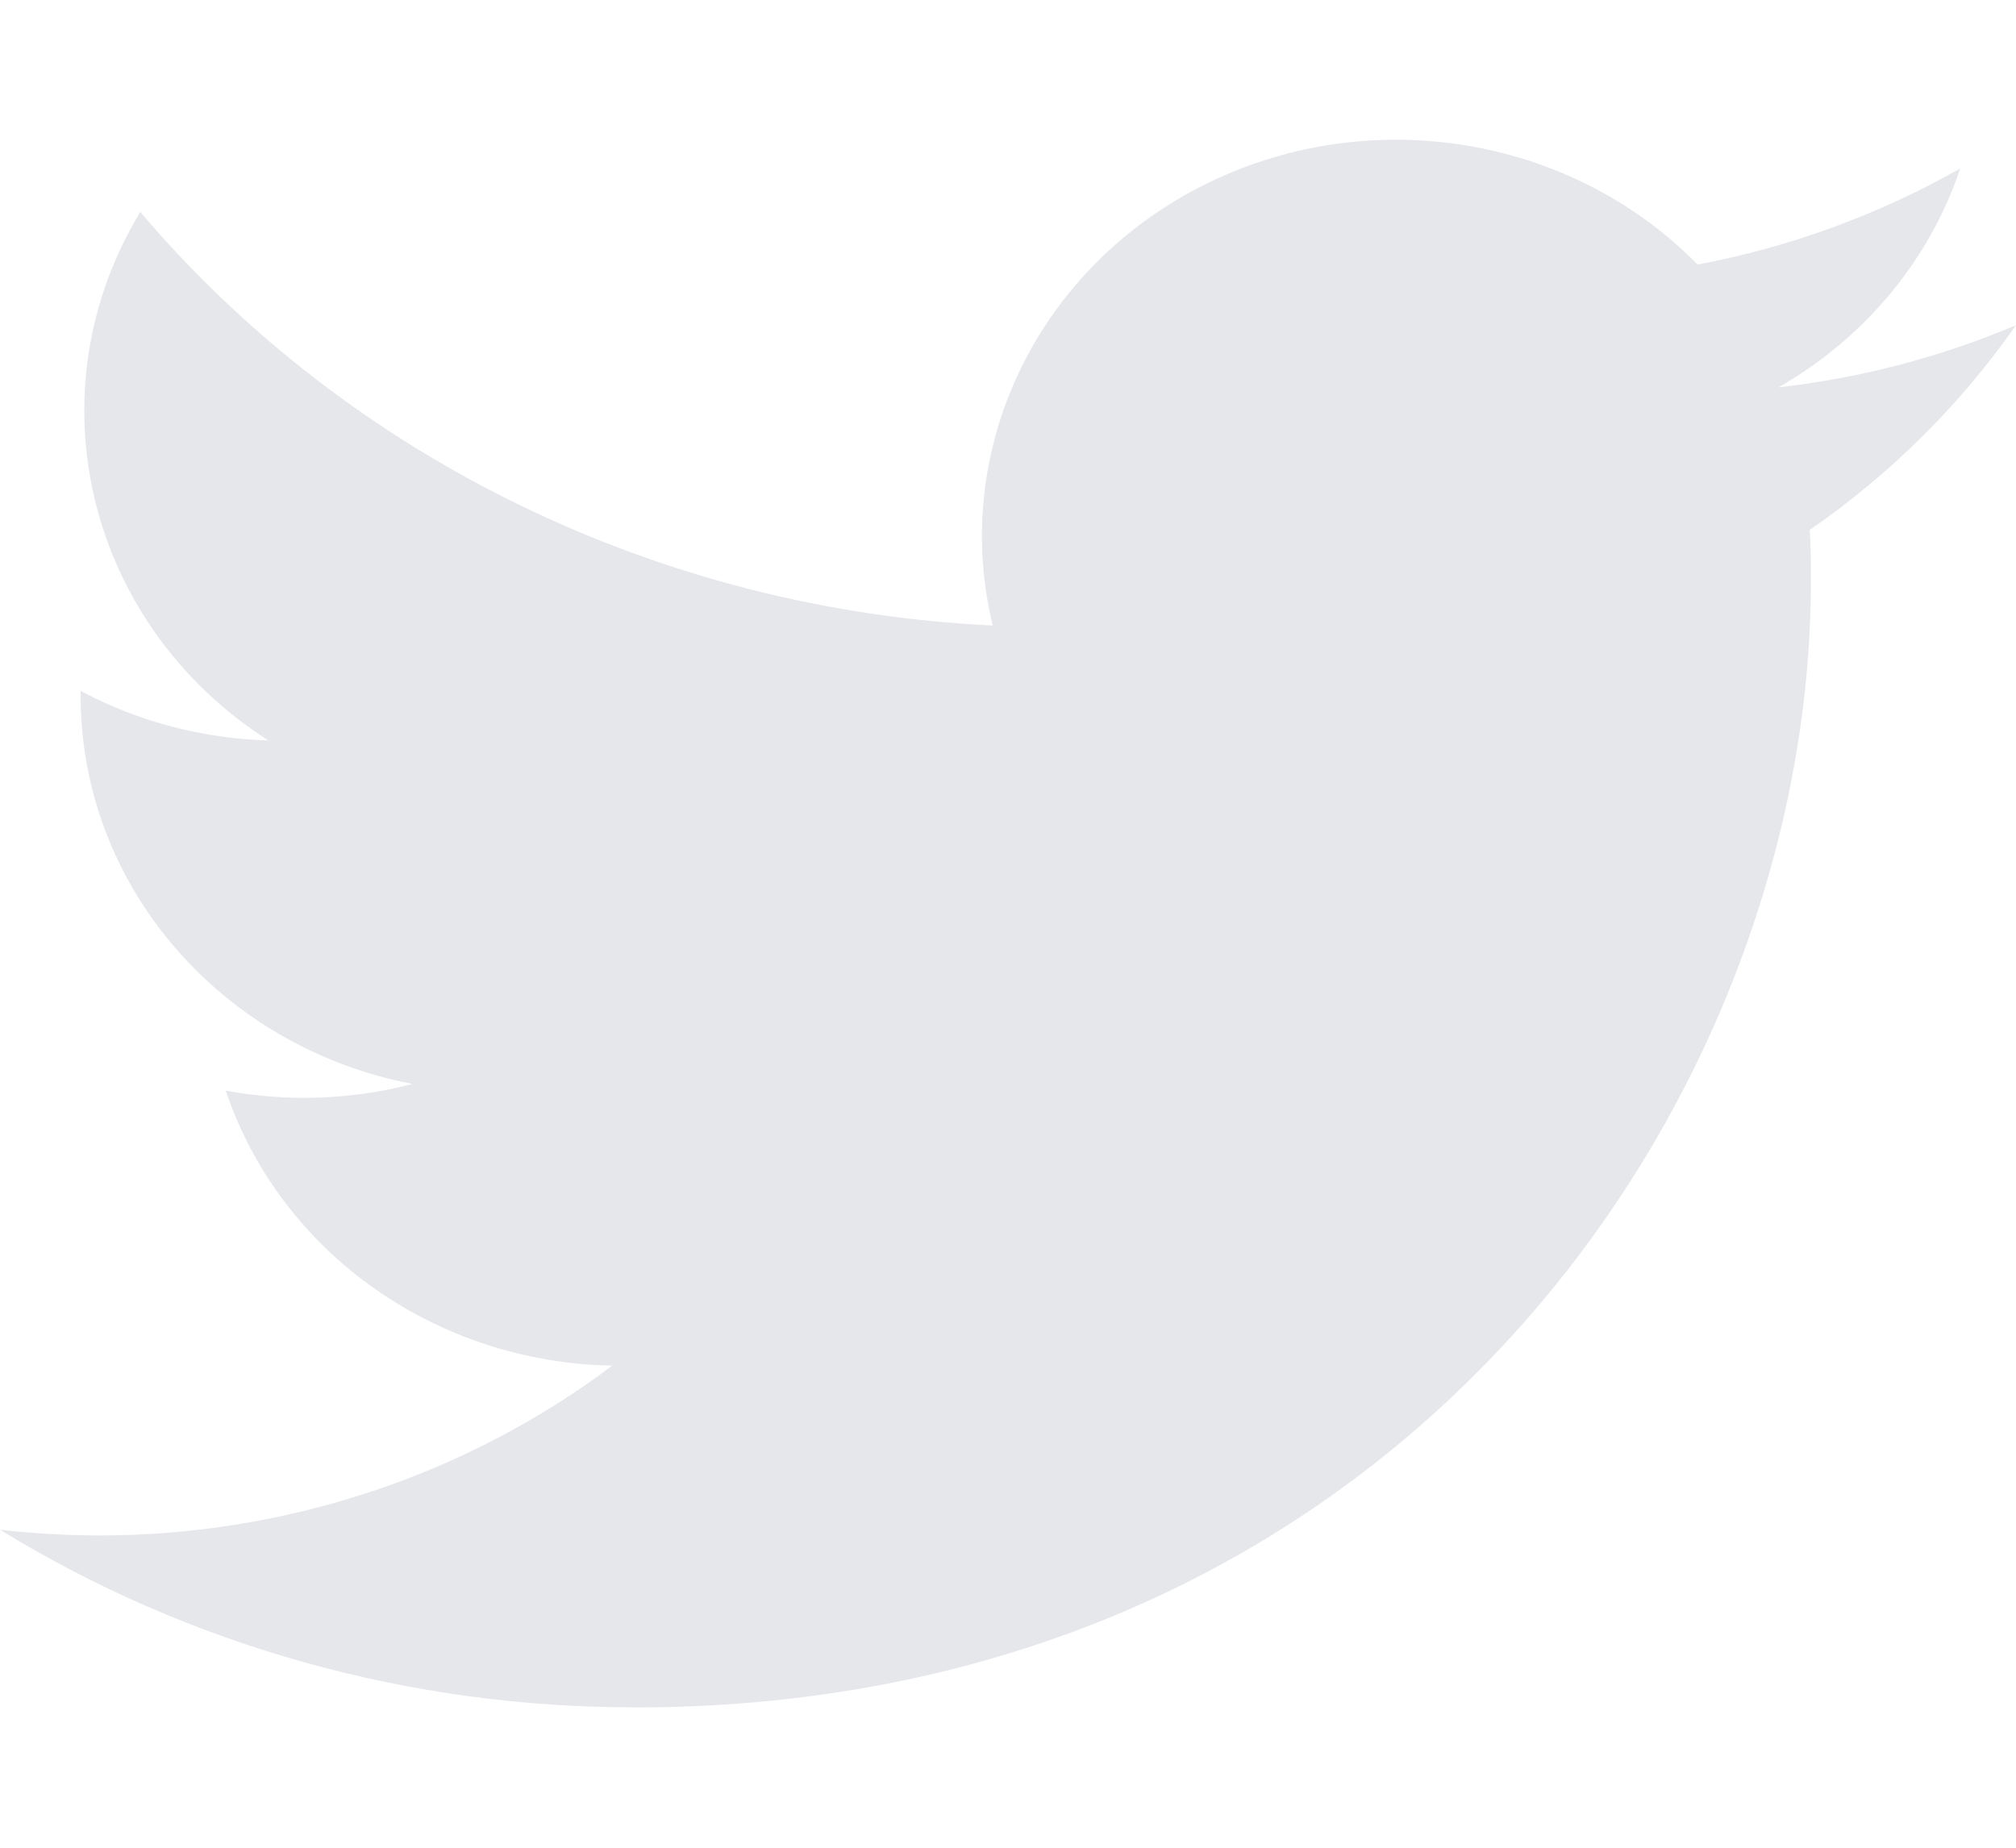 <svg class="shrink-0 w-3 h-2.5 relative overflow-visible" width="12" height="11"
    viewBox="0 0 12 11" fill="none" xmlns="http://www.w3.org/2000/svg">
    <g clip-path="url(#clip0_1125_36756)">
        <path
            d="M3.774 10.165C8.302 10.165 10.779 6.574 10.779 3.46C10.779 3.358 10.779 3.257 10.772 3.155C11.254 2.822 11.669 2.409 12 1.936C11.551 2.126 11.074 2.251 10.586 2.306C11.1 2.012 11.485 1.549 11.668 1.003C11.185 1.277 10.656 1.471 10.105 1.575C9.342 0.798 8.129 0.608 7.147 1.111C6.165 1.614 5.657 2.686 5.909 3.724C3.93 3.629 2.085 2.734 0.835 1.262C0.182 2.339 0.516 3.716 1.597 4.408C1.206 4.397 0.822 4.296 0.48 4.113C0.48 4.123 0.48 4.133 0.48 4.143C0.48 5.265 1.306 6.231 2.455 6.453C2.093 6.548 1.712 6.561 1.344 6.493C1.666 7.453 2.59 8.111 3.644 8.13C2.772 8.786 1.695 9.142 0.586 9.141C0.39 9.14 0.194 9.129 0 9.107C1.126 9.798 2.436 10.165 3.774 10.164"
            fill="#E5E7EB" />
    </g>
    <defs>
        <clipPath id="clip0_1125_36756">
            <rect width="12" height="10" fill="white"
                transform="translate(0 0.832)" />
        </clipPath>
    </defs>
</svg>